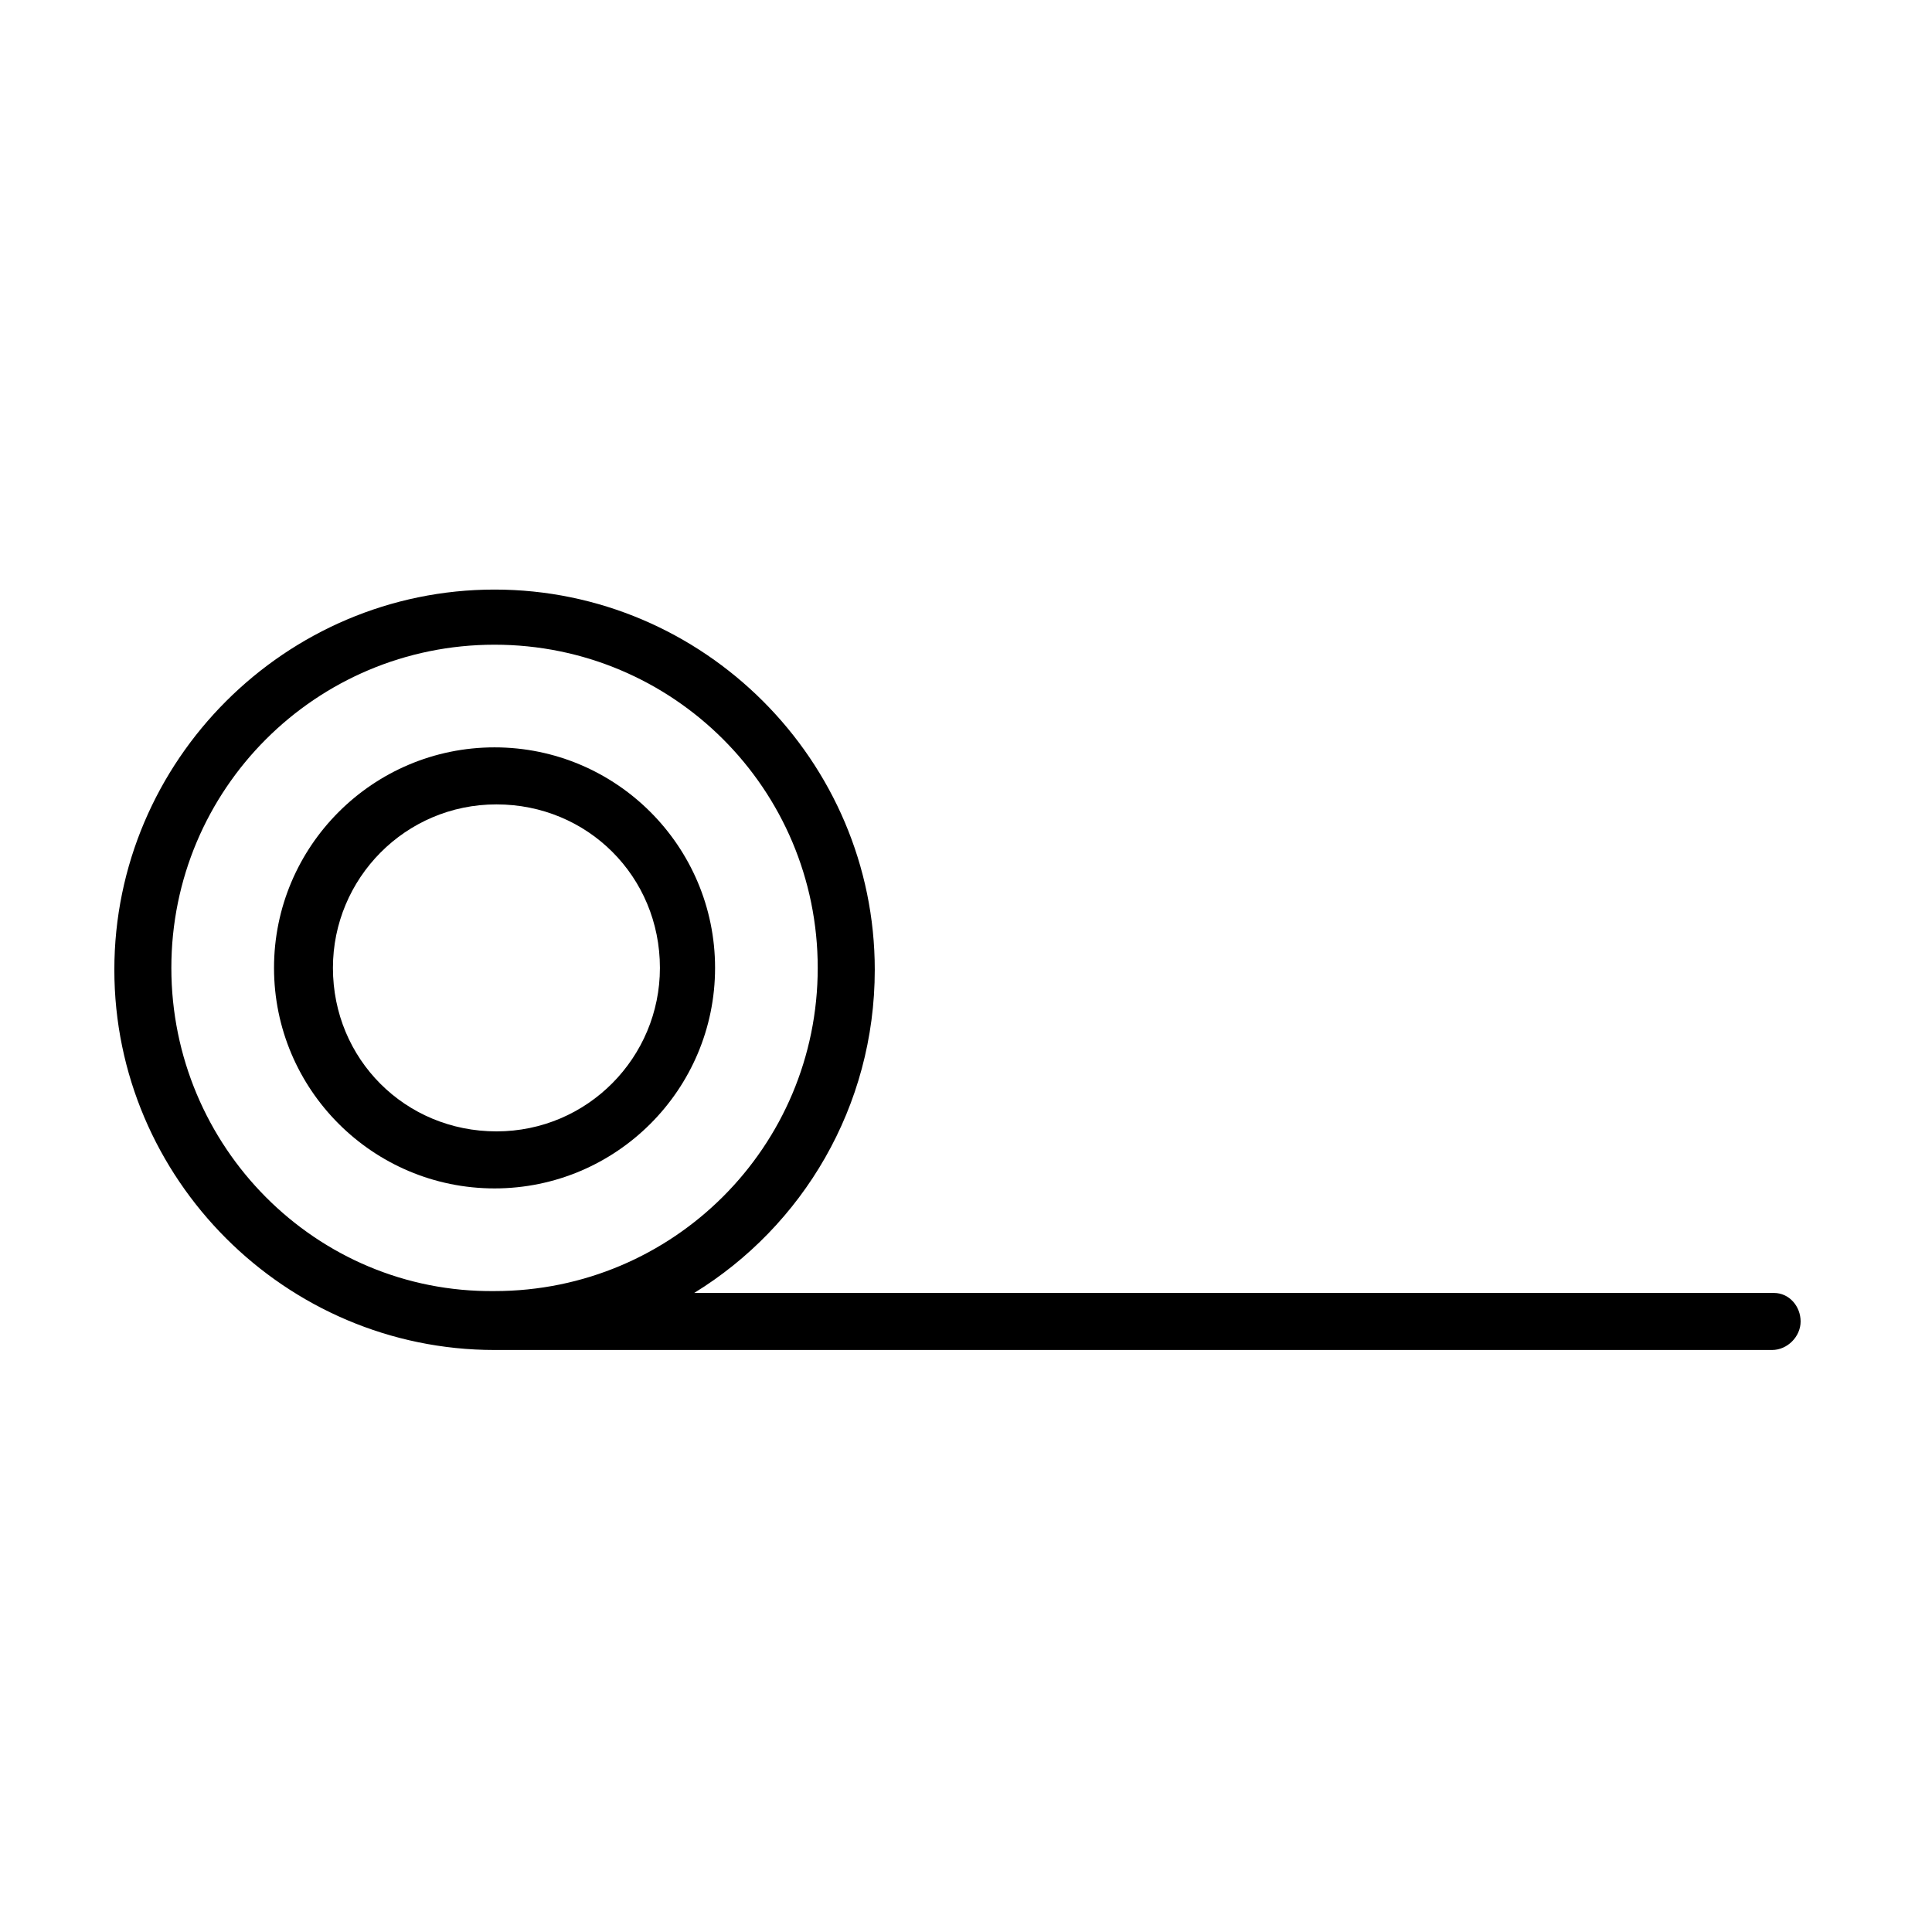 <?xml version="1.0" encoding="UTF-8"?>
<!-- The Best Svg Icon site in the world: iconSvg.co, Visit us! https://iconsvg.co -->
<svg fill="#000000" width="800px" height="800px" version="1.1" viewBox="144 144 512 512" xmlns="http://www.w3.org/2000/svg">
 <g>
  <path d="m333.5 400.5c0-32.242-26.199-58.441-58.441-58.441-32.242 0-58.441 26.199-58.441 58.441 0 32.242 26.199 58.441 58.441 58.441 32.242 0 58.441-26.199 58.441-58.441zm-101.27 0c0-23.68 19.145-43.328 43.328-43.328s43.328 19.145 43.328 43.328c0 23.68-19.145 43.328-43.328 43.328-24.184-0.004-43.328-19.148-43.328-43.328z"/>
  <path d="m614.12 486.65h-286.16c28.719-17.633 47.863-49.375 47.863-85.648 0-55.418-45.344-100.76-100.76-100.76-55.418 0-100.76 45.344-100.76 100.76 0 55.418 45.344 100.76 100.76 100.76h338.56c4.031 0 7.559-3.527 7.559-7.559 0-4.027-3.023-7.555-7.055-7.555zm-424.71-86.148c0-47.359 38.289-85.648 85.648-85.648 47.359 0 85.648 38.289 85.648 85.648s-38.289 85.648-85.648 85.648c-47.359 0.5-85.648-38.293-85.648-85.648z"/>
 </g>
</svg>
